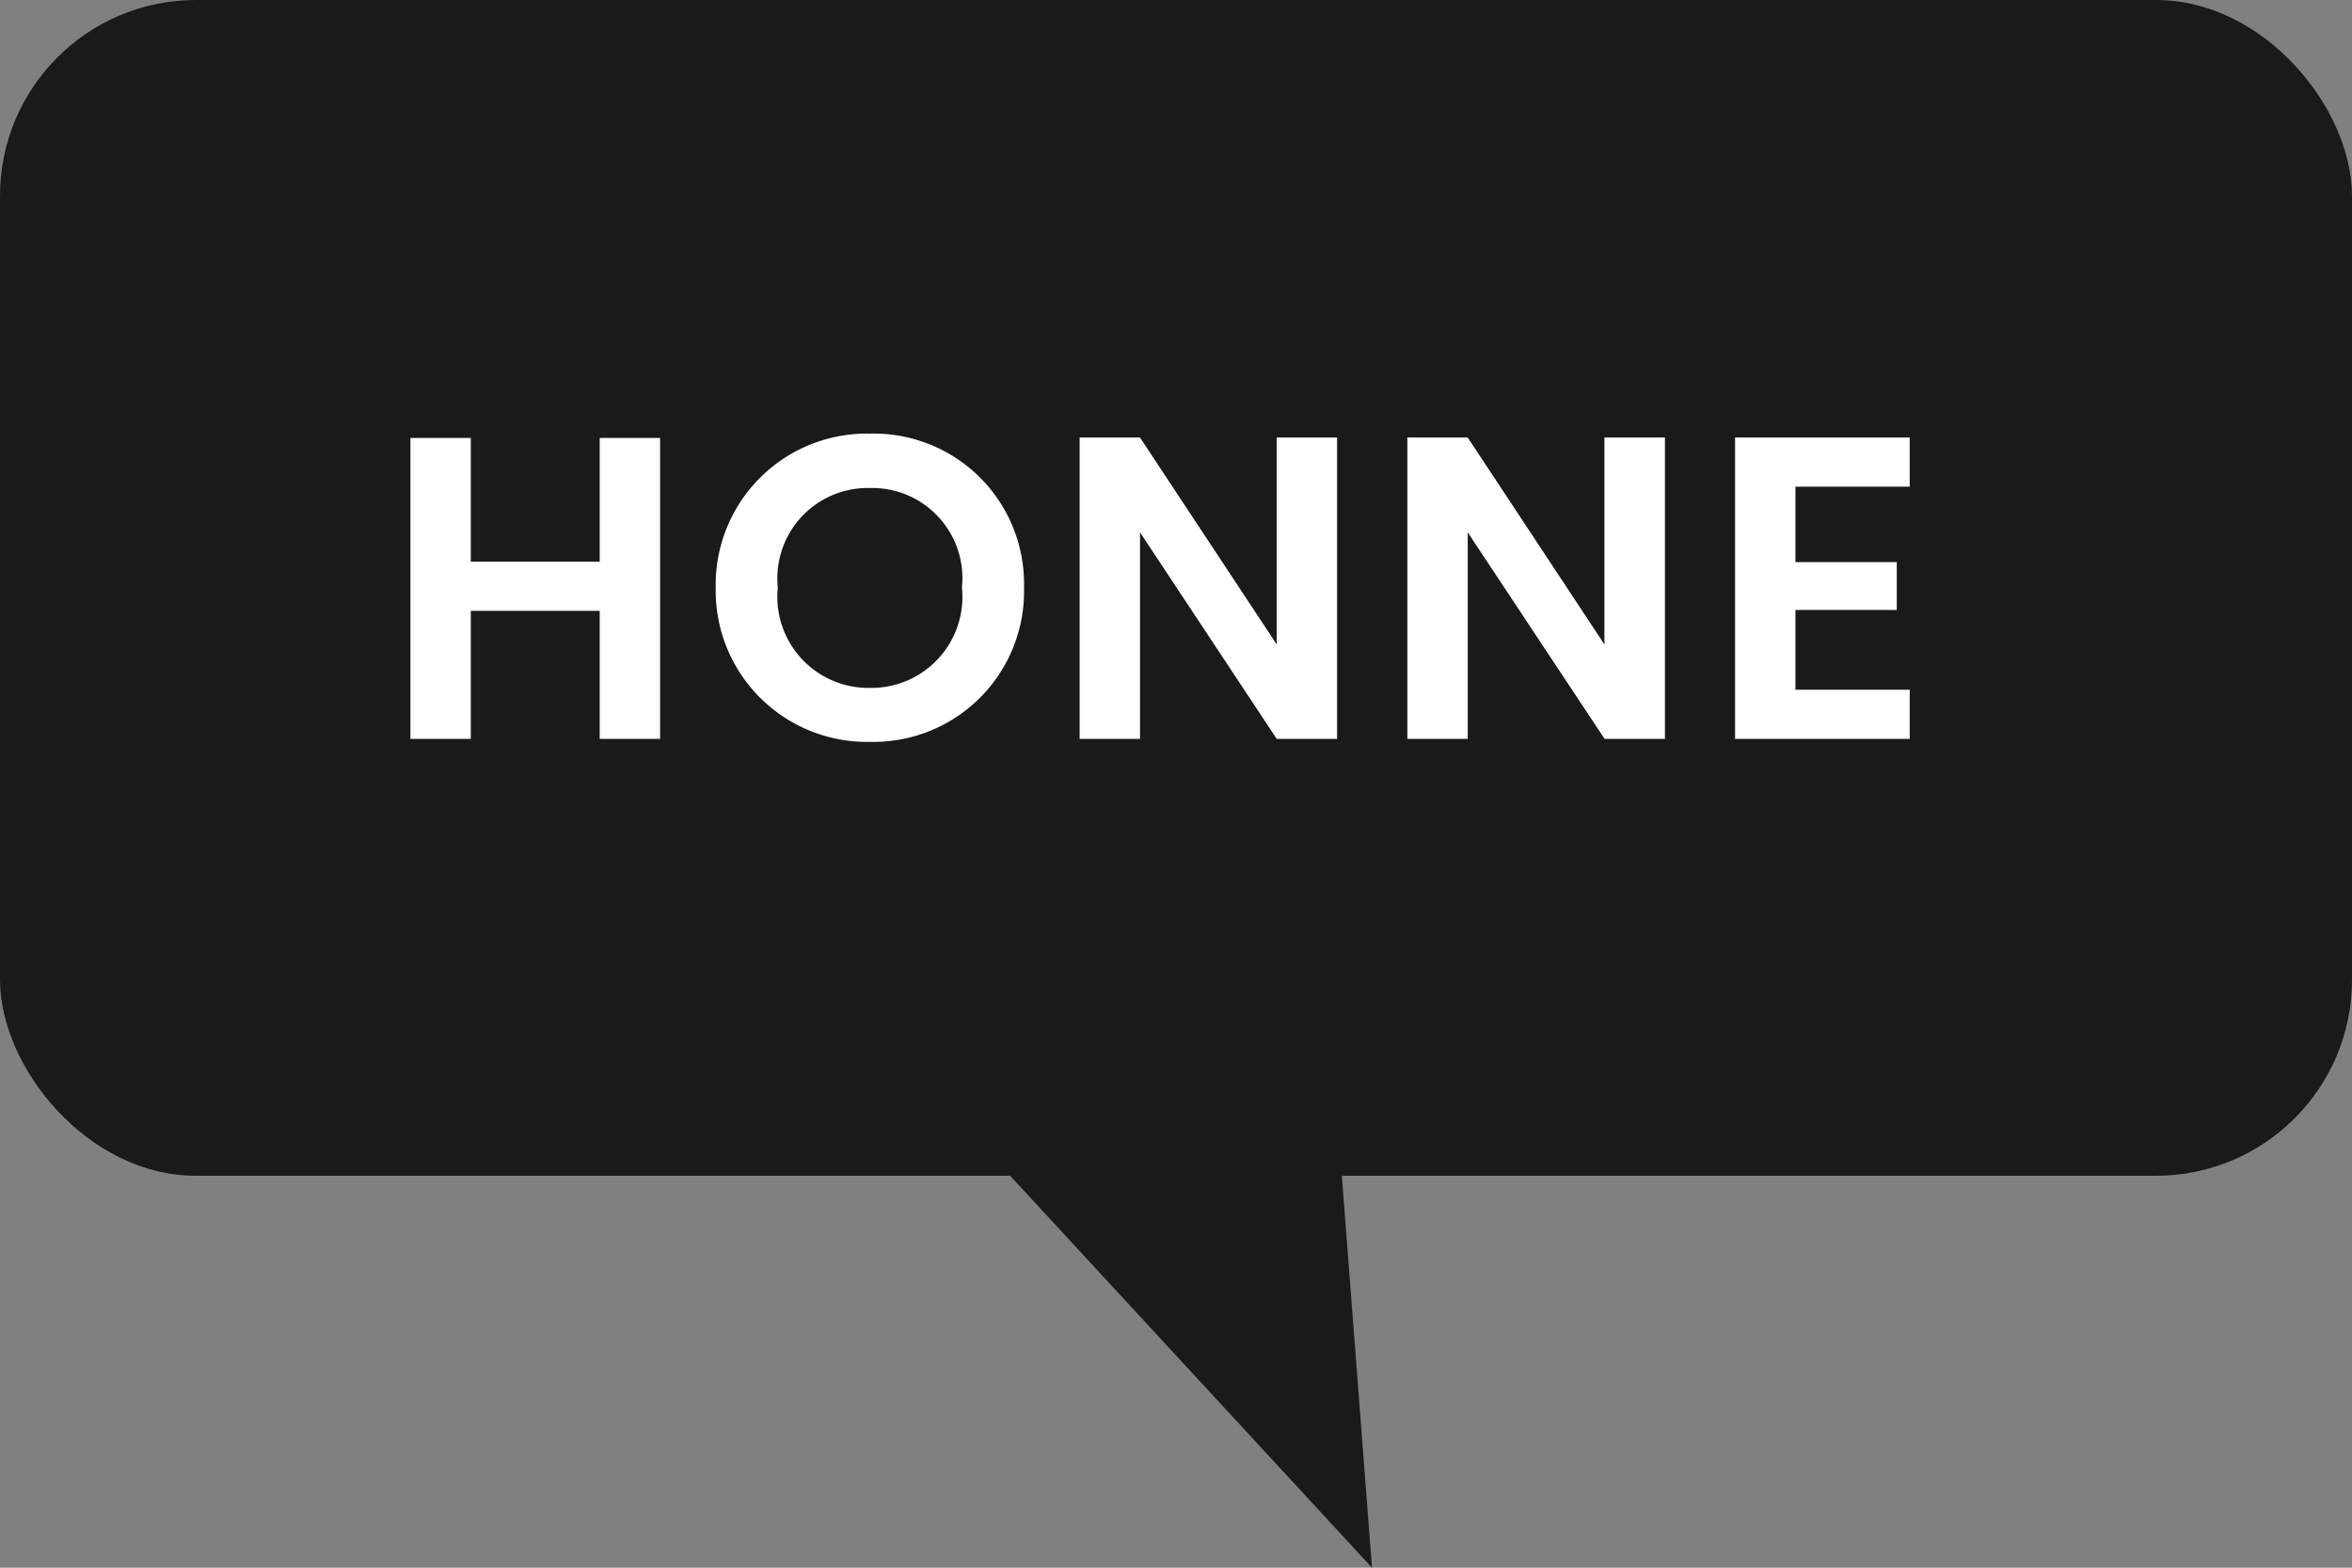 <svg xmlns="http://www.w3.org/2000/svg" width="60" height="40" viewBox="0 0 60 40">
  <rect x="0" y="0" width="60" height="40" fill="#808080" stroke="none"/>
  <g id="グループ_70298" data-name="グループ 70298" transform="translate(-390 -350)">
    <g id="グループ_70074" data-name="グループ 70074" transform="translate(-3.424 209.07)">
      <rect id="長方形_101" data-name="長方形 101" width="60" height="30" rx="5" transform="translate(393.424 140.93)" fill="#1a1a1a"/>
      <path id="パス_230" data-name="パス 230" d="M428.424,180.93l-12-13h11Z" fill="#1a1a1a"/>
      <path id="パス_1577" data-name="パス 1577" d="M-14.234,0h1.54V-7.678h-1.54v3.157h-3.289V-7.678h-1.54V0h1.54V-3.267h3.289ZM-3.41-3.861A3.834,3.834,0,0,0-7.337-7.788a3.856,3.856,0,0,0-3.938,3.927A3.859,3.859,0,0,0-7.337.077,3.843,3.843,0,0,0-3.41-3.861Zm-6.281,0A2.306,2.306,0,0,1-7.337-6.4,2.3,2.3,0,0,1-4.994-3.861,2.322,2.322,0,0,1-7.337-1.3,2.324,2.324,0,0,1-9.691-3.861ZM3.036-7.689v5.28L-.451-7.689h-1.54V0h1.54V-5.269L3.036,0h1.54V-7.689Zm8.36,0v5.28L7.909-7.689H6.369V0h1.54V-5.269L11.4,0h1.54V-7.689Zm7.788,0H14.729V0h4.455V-1.254H16.269V-3.289h2.585V-4.51H16.269V-6.435h2.915Z" transform="translate(422.957 159.782)" fill="#fff"/>
    </g>
  </g>
</svg>
